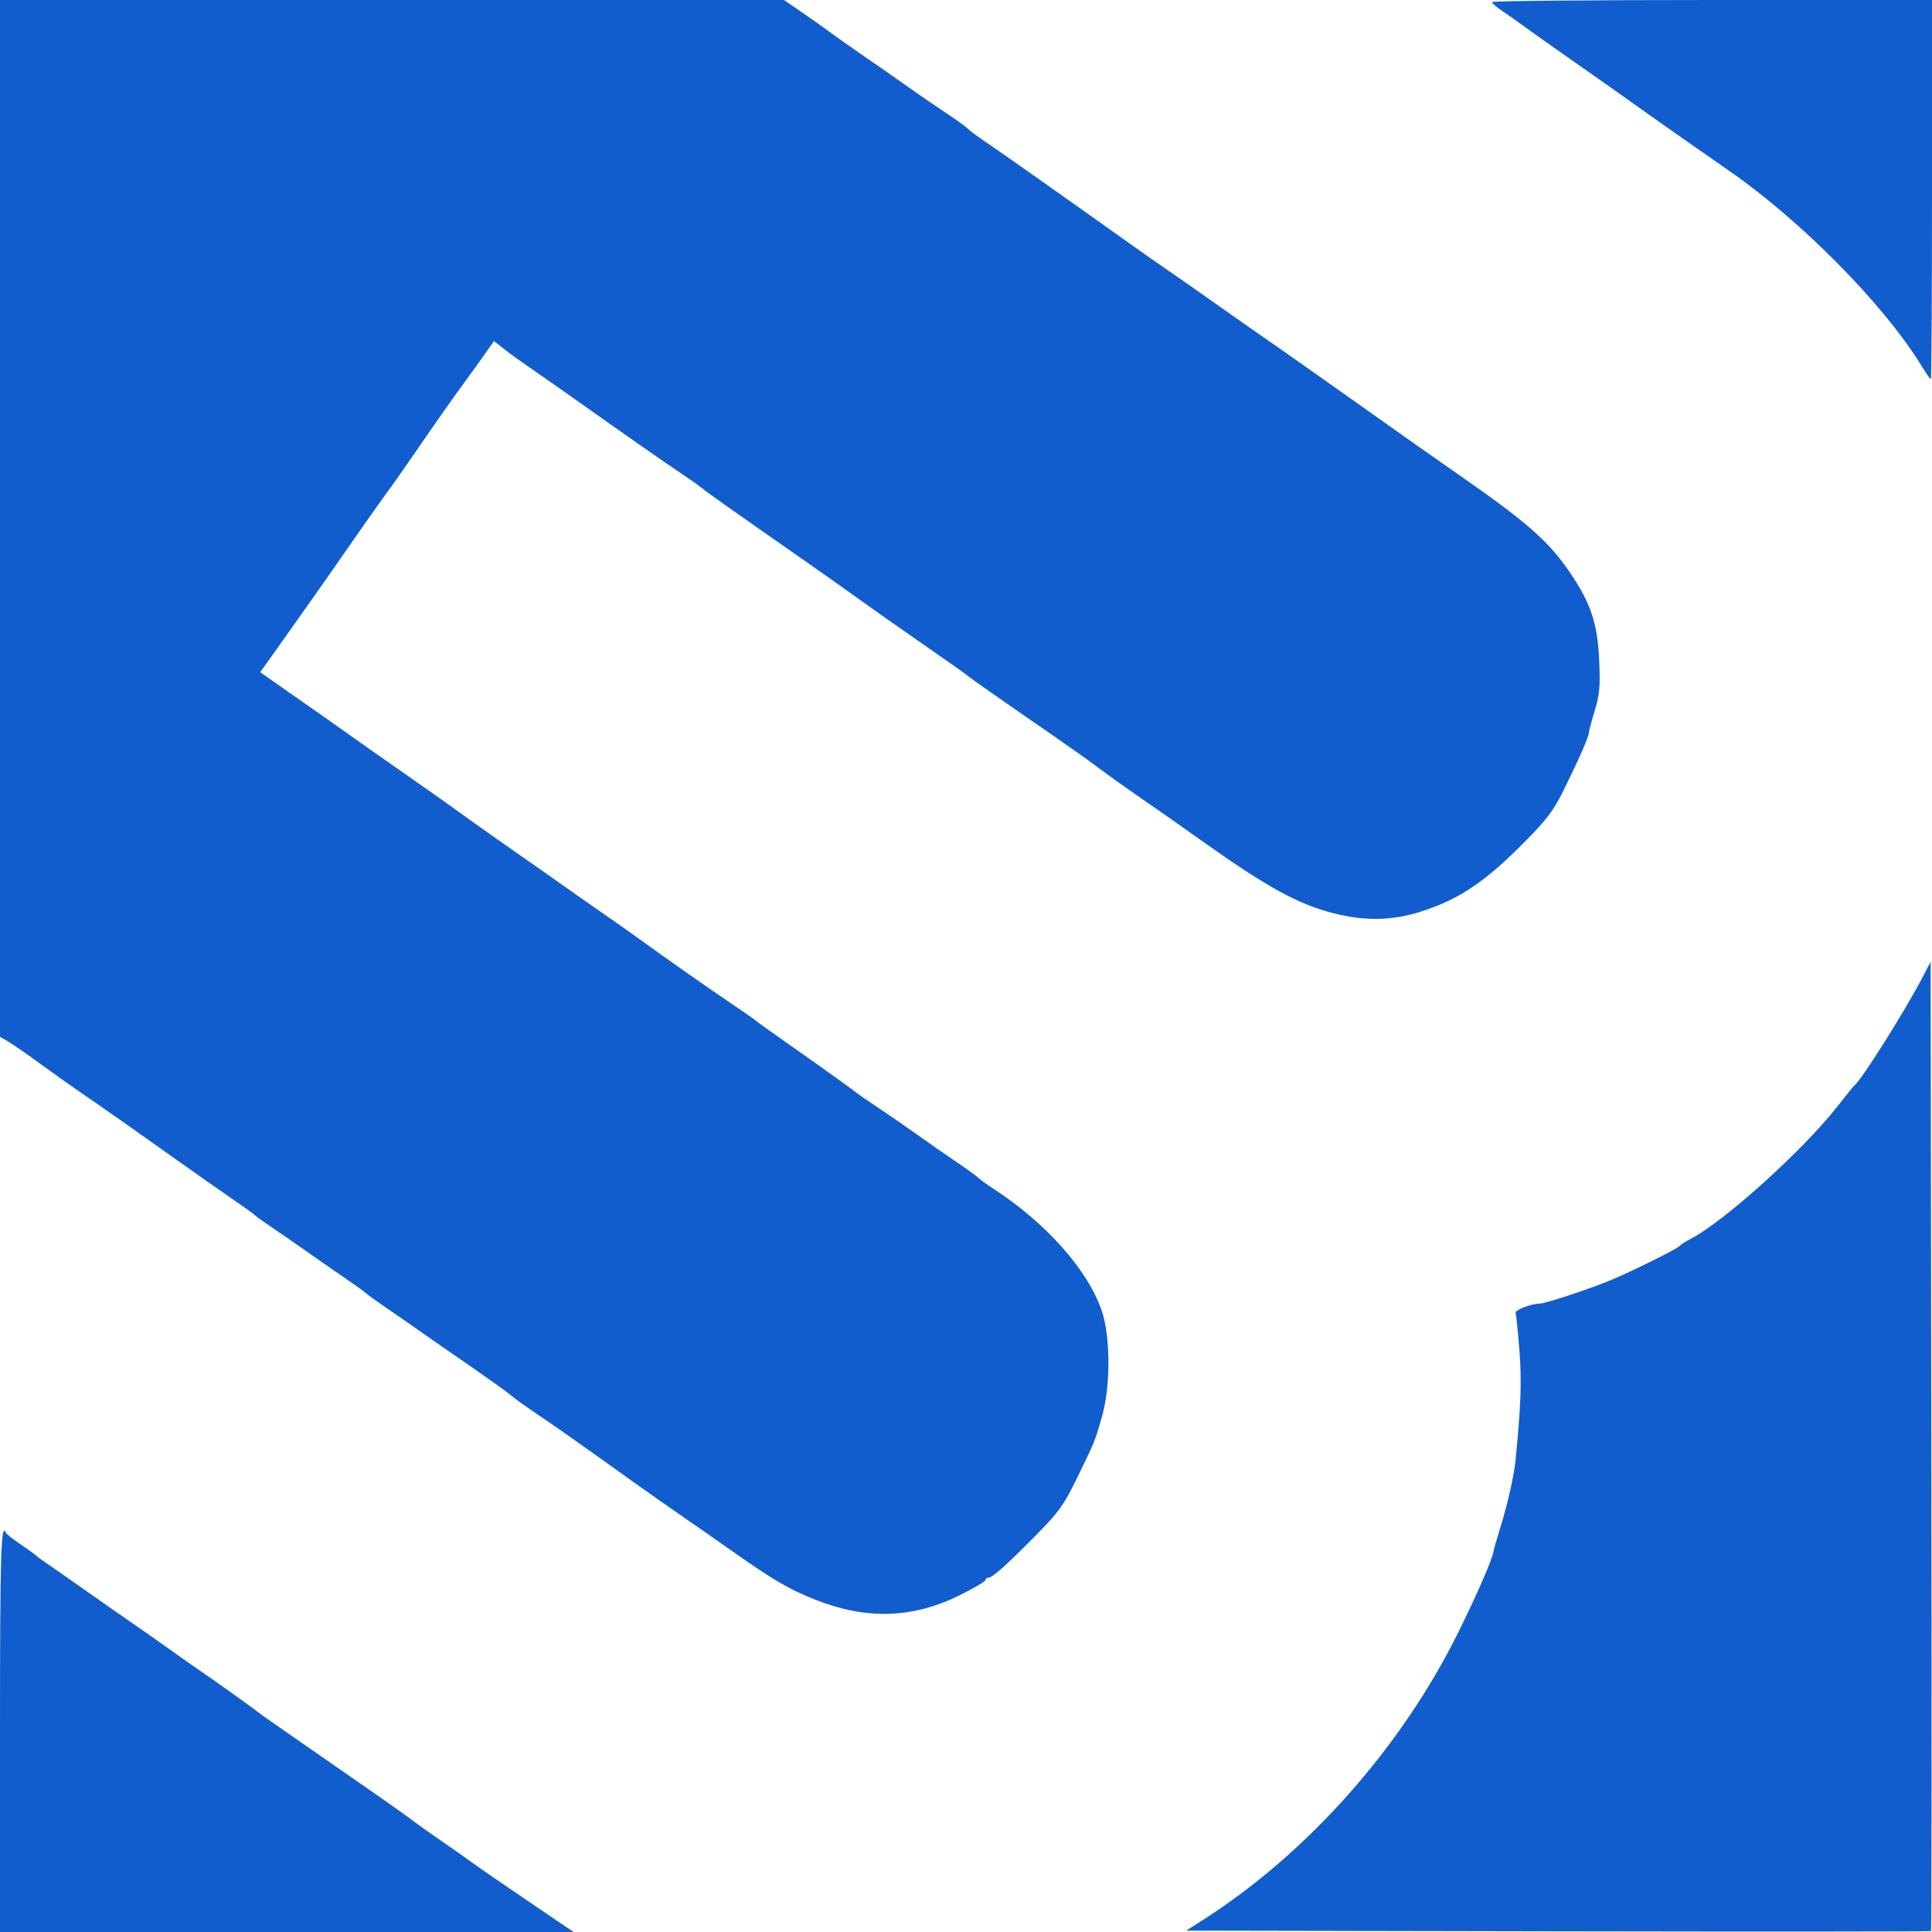 <svg width="367" height="367" viewBox="0 0 367 367" fill="none" xmlns="http://www.w3.org/2000/svg"><path fill-rule="evenodd" clip-rule="evenodd" d="M0 98.472V196.944L1.621 197.901C2.513 198.428 5.174 200.27 7.536 201.995C9.898 203.72 13.273 206.12 15.035 207.329C20.051 210.768 25.427 214.541 33.125 220.023C37.029 222.804 41.997 226.292 44.166 227.776C46.335 229.259 48.228 230.619 48.373 230.797C48.517 230.974 49.937 231.998 51.527 233.071C53.118 234.143 56.43 236.437 58.888 238.167C61.346 239.897 64.659 242.197 66.249 243.278C67.84 244.359 69.259 245.389 69.404 245.567C69.549 245.745 71.441 247.107 73.61 248.593C75.779 250.078 78.5 251.967 79.657 252.789C80.814 253.611 84.954 256.488 88.858 259.182C92.762 261.877 96.43 264.502 97.008 265.016C97.586 265.531 99.834 267.148 102.003 268.609C105.876 271.219 108.402 273 120.314 281.511C123.59 283.851 127.999 286.949 130.112 288.395C132.225 289.841 135.791 292.325 138.037 293.915C146.73 300.07 149.771 301.866 154.972 303.915C164.644 307.725 173.413 307.438 182.317 303.021C184.992 301.693 187.181 300.403 187.181 300.153C187.181 299.904 187.438 299.699 187.752 299.699C188.518 299.699 191.213 297.287 196.945 291.471C201.092 287.263 202.079 285.888 204.5 280.94C207.983 273.823 207.93 273.953 209.301 269.203C210.975 263.409 210.974 254.014 209.3 249.035C206.712 241.336 198.743 232.338 188.758 225.843C187.457 224.996 186.155 224.055 185.866 223.75C185.577 223.446 183.684 222.077 181.66 220.707C179.635 219.338 176.323 217.033 174.299 215.585C172.274 214.136 169.005 211.879 167.034 210.57C165.063 209.259 163.17 207.959 162.828 207.678C161.903 206.922 155.552 202.374 149.587 198.198C146.695 196.173 143.974 194.221 143.54 193.86C143.106 193.498 140.74 191.851 138.282 190.197C134.255 187.489 127.347 182.633 120.143 177.447C118.697 176.406 115.502 174.163 113.044 172.462C110.586 170.761 107.747 168.772 106.735 168.041C105.723 167.31 102.174 164.818 98.848 162.501C95.522 160.185 91.619 157.437 90.173 156.394C84.596 152.373 81.933 150.488 75.733 146.169C72.204 143.711 67.74 140.57 65.811 139.19C63.883 137.81 61.708 136.272 60.978 135.773C60.247 135.273 57.35 133.25 54.538 131.277L49.426 127.69L51.134 125.3C52.073 123.986 53.196 122.406 53.628 121.789C54.061 121.173 56.177 118.184 58.331 115.148C60.486 112.111 63.145 108.325 64.239 106.735C66.861 102.928 72.304 95.182 73.292 93.853C74.672 91.998 76.621 89.227 79.58 84.915C83.094 79.792 86.373 75.14 88.546 72.192C89.441 70.978 90.998 68.814 92.007 67.383L93.841 64.782L95.746 66.291C96.794 67.121 98.808 68.584 100.221 69.542C101.635 70.5 106.104 73.63 110.153 76.497C119.753 83.298 126.329 87.886 129.684 90.125C131.173 91.118 132.829 92.297 133.365 92.745C134.297 93.525 139.142 96.949 152.627 106.356C156.034 108.733 160.884 112.165 163.405 113.982C165.927 115.799 171.302 119.579 175.35 122.382C179.399 125.185 183.066 127.769 183.5 128.123C184.633 129.047 188.431 131.71 200.588 140.101C203.48 142.097 207.147 144.713 208.738 145.913C210.328 147.113 213.489 149.377 215.761 150.944C220.717 154.362 222.995 155.958 228.788 160.07C240.752 168.561 246.626 171.773 253.317 173.481C259.215 174.987 264.386 174.904 269.726 173.217C277.157 170.87 282.021 167.613 289.709 159.838C293.728 155.774 295.134 153.92 296.905 150.346C299.775 144.556 301.802 139.969 301.802 139.269C301.802 138.96 302.304 137.055 302.919 135.034C303.862 131.928 303.995 130.452 303.783 125.488C303.482 118.46 302.194 114.592 298.205 108.732C294.144 102.767 290.004 99.141 276.748 89.936C272.126 86.727 268.345 84.06 255.013 74.609C249.955 71.023 244.96 67.498 243.913 66.775C239.503 63.732 234.483 60.219 230.295 57.248C227.837 55.503 224.288 53.022 222.408 51.734C220.529 50.446 217.423 48.275 215.507 46.91C201.943 37.25 190.28 29.022 187.181 26.929C185.59 25.854 184.052 24.709 183.763 24.384C183.474 24.059 181.581 22.699 179.557 21.361C177.532 20.024 174.22 17.745 172.196 16.299C170.171 14.853 166.622 12.378 164.309 10.799C161.995 9.22 159.156 7.222 157.999 6.359C156.843 5.496 154.326 3.713 152.408 2.395L148.919 0H74.46H0V98.472ZM283.403 0.394C283.405 0.611 284.293 1.376 285.375 2.093C286.458 2.811 288.171 4.016 289.183 4.773C290.196 5.529 294.691 8.712 299.173 11.847C303.656 14.981 308.659 18.507 310.291 19.683C313.54 22.023 322.341 28.203 328.309 32.336C342.1 41.886 357.752 57.712 364.907 69.339C365.819 70.82 366.662 72.033 366.782 72.033C366.902 72.033 367 55.825 367 36.017V0H325.2C302.21 0 283.401 0.178 283.403 0.394ZM365.084 185.866C361.768 192.193 353.63 205.114 352.335 206.109C352.146 206.253 350.723 208.004 349.172 210C342.66 218.379 327.454 232.109 321.061 235.383C320.156 235.846 319.298 236.4 319.153 236.612C318.795 237.139 310.14 241.451 305.977 243.176C301.84 244.892 293.498 247.646 292.443 247.646C290.814 247.646 287.703 248.865 287.902 249.425C288.017 249.748 288.34 252.913 288.619 256.459C289.081 262.324 288.924 266.875 287.897 277.353C287.599 280.391 286.34 285.899 284.858 290.649C284.291 292.467 283.784 294.241 283.73 294.592C283.494 296.16 280.892 302.181 277.206 309.689C266.318 331.867 248.342 352.124 228.204 364.909L225.324 366.737L295.985 366.871C334.848 366.944 366.726 366.923 366.824 366.825C366.923 366.727 366.943 325.261 366.87 274.679L366.737 182.711L365.084 185.866ZM0 328.88V367H54.479H108.958L100.354 361.165C95.622 357.956 90.804 354.637 89.647 353.789C88.49 352.941 85.769 351.025 83.6 349.531C81.431 348.036 79.42 346.617 79.131 346.377C78.349 345.729 73.383 342.205 68.615 338.916C66.302 337.32 62.964 335.001 61.197 333.762C59.431 332.523 56.118 330.221 53.837 328.645C51.554 327.07 49.45 325.588 49.161 325.351C48.165 324.537 41.752 319.938 38.887 317.984C37.308 316.907 34.36 314.839 32.336 313.389C30.312 311.938 27.117 309.695 25.238 308.404C23.358 307.112 19.099 304.136 15.774 301.791C12.448 299.446 9.136 297.134 8.413 296.654C7.69 296.173 6.98 295.641 6.835 295.47C6.691 295.3 5.389 294.362 3.943 293.385C2.497 292.41 1.236 291.42 1.139 291.186C0.187 288.877 0 295.061 0 328.88Z" fill="#115DCD"/></svg>